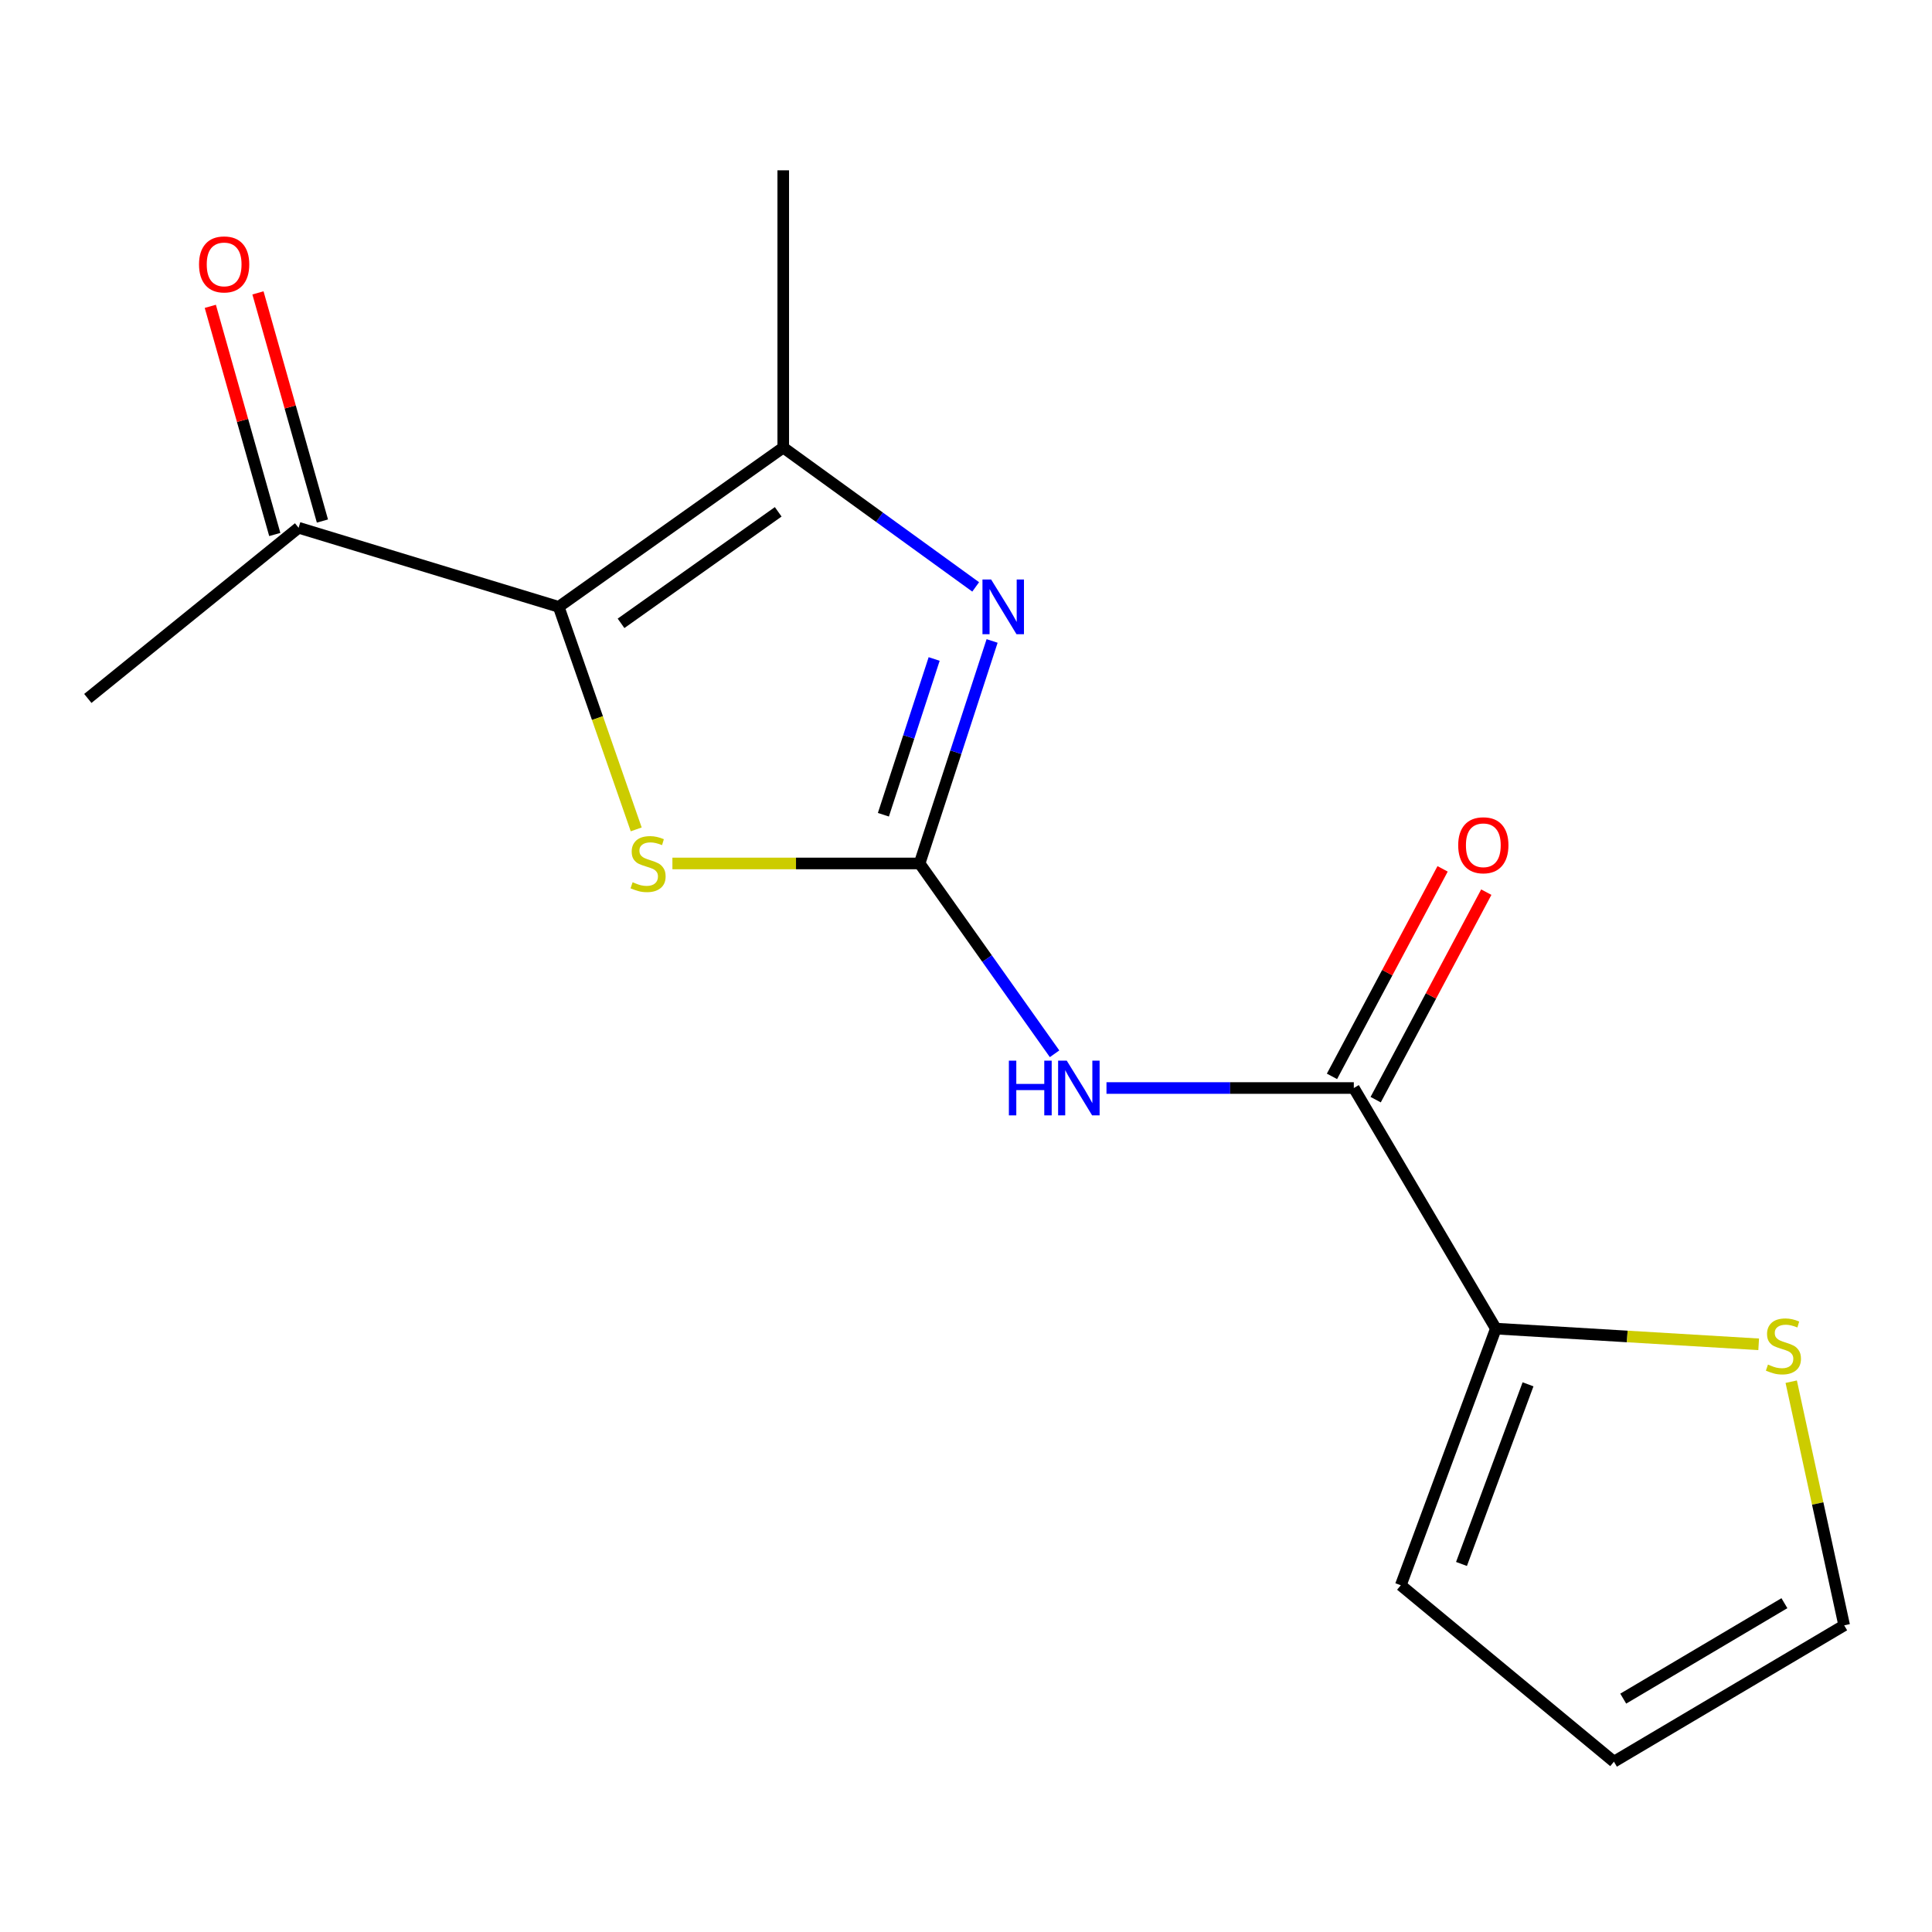 <?xml version='1.0' encoding='iso-8859-1'?>
<svg version='1.1' baseProfile='full'
              xmlns='http://www.w3.org/2000/svg'
                      xmlns:rdkit='http://www.rdkit.org/xml'
                      xmlns:xlink='http://www.w3.org/1999/xlink'
                  xml:space='preserve'
width='1000px' height='1000px' viewBox='0 0 1000 1000'>
<!-- END OF HEADER -->
<rect style='opacity:1.0;fill:#FFFFFF;stroke:none' width='1000' height='1000' x='0' y='0'> </rect>
<path class='bond-1' d='M 475.981,446.923 L 494.746,389.338' style='fill:none;fill-rule:evenodd;stroke:#000000;stroke-width:6px;stroke-linecap:butt;stroke-linejoin:miter;stroke-opacity:1' />
<path class='bond-1' d='M 494.746,389.338 L 513.511,331.754' style='fill:none;fill-rule:evenodd;stroke:#0000FF;stroke-width:6px;stroke-linecap:butt;stroke-linejoin:miter;stroke-opacity:1' />
<path class='bond-1' d='M 457.244,421.707 L 470.38,381.398' style='fill:none;fill-rule:evenodd;stroke:#000000;stroke-width:6px;stroke-linecap:butt;stroke-linejoin:miter;stroke-opacity:1' />
<path class='bond-1' d='M 470.38,381.398 L 483.515,341.089' style='fill:none;fill-rule:evenodd;stroke:#0000FF;stroke-width:6px;stroke-linecap:butt;stroke-linejoin:miter;stroke-opacity:1' />
<path class='bond-2' d='M 475.981,446.923 L 412.009,446.923' style='fill:none;fill-rule:evenodd;stroke:#000000;stroke-width:6px;stroke-linecap:butt;stroke-linejoin:miter;stroke-opacity:1' />
<path class='bond-2' d='M 412.009,446.923 L 348.037,446.923' style='fill:none;fill-rule:evenodd;stroke:#CCCC00;stroke-width:6px;stroke-linecap:butt;stroke-linejoin:miter;stroke-opacity:1' />
<path class='bond-3' d='M 475.981,446.923 L 510.914,496.179' style='fill:none;fill-rule:evenodd;stroke:#000000;stroke-width:6px;stroke-linecap:butt;stroke-linejoin:miter;stroke-opacity:1' />
<path class='bond-3' d='M 510.914,496.179 L 545.847,545.435' style='fill:none;fill-rule:evenodd;stroke:#0000FF;stroke-width:6px;stroke-linecap:butt;stroke-linejoin:miter;stroke-opacity:1' />
<path class='bond-0' d='M 289.186,314.101 L 309.243,371.694' style='fill:none;fill-rule:evenodd;stroke:#000000;stroke-width:6px;stroke-linecap:butt;stroke-linejoin:miter;stroke-opacity:1' />
<path class='bond-0' d='M 309.243,371.694 L 329.301,429.287' style='fill:none;fill-rule:evenodd;stroke:#CCCC00;stroke-width:6px;stroke-linecap:butt;stroke-linejoin:miter;stroke-opacity:1' />
<path class='bond-7' d='M 289.186,314.101 L 154.556,273.169' style='fill:none;fill-rule:evenodd;stroke:#000000;stroke-width:6px;stroke-linecap:butt;stroke-linejoin:miter;stroke-opacity:1' />
<path class='bond-16' d='M 289.186,314.101 L 405.406,231.652' style='fill:none;fill-rule:evenodd;stroke:#000000;stroke-width:6px;stroke-linecap:butt;stroke-linejoin:miter;stroke-opacity:1' />
<path class='bond-16' d='M 321.447,322.636 L 402.801,264.921' style='fill:none;fill-rule:evenodd;stroke:#000000;stroke-width:6px;stroke-linecap:butt;stroke-linejoin:miter;stroke-opacity:1' />
<path class='bond-4' d='M 505.009,303.779 L 455.208,267.716' style='fill:none;fill-rule:evenodd;stroke:#0000FF;stroke-width:6px;stroke-linecap:butt;stroke-linejoin:miter;stroke-opacity:1' />
<path class='bond-4' d='M 455.208,267.716 L 405.406,231.652' style='fill:none;fill-rule:evenodd;stroke:#000000;stroke-width:6px;stroke-linecap:butt;stroke-linejoin:miter;stroke-opacity:1' />
<path class='bond-5' d='M 572.714,563.157 L 636.724,563.157' style='fill:none;fill-rule:evenodd;stroke:#0000FF;stroke-width:6px;stroke-linecap:butt;stroke-linejoin:miter;stroke-opacity:1' />
<path class='bond-5' d='M 636.724,563.157 L 700.734,563.157' style='fill:none;fill-rule:evenodd;stroke:#000000;stroke-width:6px;stroke-linecap:butt;stroke-linejoin:miter;stroke-opacity:1' />
<path class='bond-14' d='M 405.406,231.652 L 405.406,88.153' style='fill:none;fill-rule:evenodd;stroke:#000000;stroke-width:6px;stroke-linecap:butt;stroke-linejoin:miter;stroke-opacity:1' />
<path class='bond-6' d='M 700.734,563.157 L 774.256,687.693' style='fill:none;fill-rule:evenodd;stroke:#000000;stroke-width:6px;stroke-linecap:butt;stroke-linejoin:miter;stroke-opacity:1' />
<path class='bond-9' d='M 712.041,569.186 L 740.672,515.481' style='fill:none;fill-rule:evenodd;stroke:#000000;stroke-width:6px;stroke-linecap:butt;stroke-linejoin:miter;stroke-opacity:1' />
<path class='bond-9' d='M 740.672,515.481 L 769.303,461.777' style='fill:none;fill-rule:evenodd;stroke:#FF0000;stroke-width:6px;stroke-linecap:butt;stroke-linejoin:miter;stroke-opacity:1' />
<path class='bond-9' d='M 689.427,557.129 L 718.058,503.425' style='fill:none;fill-rule:evenodd;stroke:#000000;stroke-width:6px;stroke-linecap:butt;stroke-linejoin:miter;stroke-opacity:1' />
<path class='bond-9' d='M 718.058,503.425 L 746.689,449.72' style='fill:none;fill-rule:evenodd;stroke:#FF0000;stroke-width:6px;stroke-linecap:butt;stroke-linejoin:miter;stroke-opacity:1' />
<path class='bond-8' d='M 774.256,687.693 L 842.272,691.752' style='fill:none;fill-rule:evenodd;stroke:#000000;stroke-width:6px;stroke-linecap:butt;stroke-linejoin:miter;stroke-opacity:1' />
<path class='bond-8' d='M 842.272,691.752 L 910.287,695.812' style='fill:none;fill-rule:evenodd;stroke:#CCCC00;stroke-width:6px;stroke-linecap:butt;stroke-linejoin:miter;stroke-opacity:1' />
<path class='bond-10' d='M 774.256,687.693 L 725.052,820.528' style='fill:none;fill-rule:evenodd;stroke:#000000;stroke-width:6px;stroke-linecap:butt;stroke-linejoin:miter;stroke-opacity:1' />
<path class='bond-10' d='M 790.907,716.52 L 756.464,809.505' style='fill:none;fill-rule:evenodd;stroke:#000000;stroke-width:6px;stroke-linecap:butt;stroke-linejoin:miter;stroke-opacity:1' />
<path class='bond-13' d='M 166.887,269.684 L 150.203,210.639' style='fill:none;fill-rule:evenodd;stroke:#000000;stroke-width:6px;stroke-linecap:butt;stroke-linejoin:miter;stroke-opacity:1' />
<path class='bond-13' d='M 150.203,210.639 L 133.518,151.593' style='fill:none;fill-rule:evenodd;stroke:#FF0000;stroke-width:6px;stroke-linecap:butt;stroke-linejoin:miter;stroke-opacity:1' />
<path class='bond-13' d='M 142.225,276.653 L 125.541,217.607' style='fill:none;fill-rule:evenodd;stroke:#000000;stroke-width:6px;stroke-linecap:butt;stroke-linejoin:miter;stroke-opacity:1' />
<path class='bond-13' d='M 125.541,217.607 L 108.856,158.561' style='fill:none;fill-rule:evenodd;stroke:#FF0000;stroke-width:6px;stroke-linecap:butt;stroke-linejoin:miter;stroke-opacity:1' />
<path class='bond-15' d='M 154.556,273.169 L 45.455,361.512' style='fill:none;fill-rule:evenodd;stroke:#000000;stroke-width:6px;stroke-linecap:butt;stroke-linejoin:miter;stroke-opacity:1' />
<path class='bond-11' d='M 927.134,715.159 L 940.84,778.215' style='fill:none;fill-rule:evenodd;stroke:#CCCC00;stroke-width:6px;stroke-linecap:butt;stroke-linejoin:miter;stroke-opacity:1' />
<path class='bond-11' d='M 940.84,778.215 L 954.545,841.272' style='fill:none;fill-rule:evenodd;stroke:#000000;stroke-width:6px;stroke-linecap:butt;stroke-linejoin:miter;stroke-opacity:1' />
<path class='bond-12' d='M 725.052,820.528 L 835.364,911.847' style='fill:none;fill-rule:evenodd;stroke:#000000;stroke-width:6px;stroke-linecap:butt;stroke-linejoin:miter;stroke-opacity:1' />
<path class='bond-17' d='M 954.545,841.272 L 835.364,911.847' style='fill:none;fill-rule:evenodd;stroke:#000000;stroke-width:6px;stroke-linecap:butt;stroke-linejoin:miter;stroke-opacity:1' />
<path class='bond-17' d='M 923.61,829.807 L 840.183,879.21' style='fill:none;fill-rule:evenodd;stroke:#000000;stroke-width:6px;stroke-linecap:butt;stroke-linejoin:miter;stroke-opacity:1' />
<path  class='atom-2' d='M 513.003 299.941
L 522.283 314.941
Q 523.203 316.421, 524.683 319.101
Q 526.163 321.781, 526.243 321.941
L 526.243 299.941
L 530.003 299.941
L 530.003 328.261
L 526.123 328.261
L 516.163 311.861
Q 515.003 309.941, 513.763 307.741
Q 512.563 305.541, 512.203 304.861
L 512.203 328.261
L 508.523 328.261
L 508.523 299.941
L 513.003 299.941
' fill='#0000FF'/>
<path  class='atom-3' d='M 327.443 456.643
Q 327.763 456.763, 329.083 457.323
Q 330.403 457.883, 331.843 458.243
Q 333.323 458.563, 334.763 458.563
Q 337.443 458.563, 339.003 457.283
Q 340.563 455.963, 340.563 453.683
Q 340.563 452.123, 339.763 451.163
Q 339.003 450.203, 337.803 449.683
Q 336.603 449.163, 334.603 448.563
Q 332.083 447.803, 330.563 447.083
Q 329.083 446.363, 328.003 444.843
Q 326.963 443.323, 326.963 440.763
Q 326.963 437.203, 329.363 435.003
Q 331.803 432.803, 336.603 432.803
Q 339.883 432.803, 343.603 434.363
L 342.683 437.443
Q 339.283 436.043, 336.723 436.043
Q 333.963 436.043, 332.443 437.203
Q 330.923 438.323, 330.963 440.283
Q 330.963 441.803, 331.723 442.723
Q 332.523 443.643, 333.643 444.163
Q 334.803 444.683, 336.723 445.283
Q 339.283 446.083, 340.803 446.883
Q 342.323 447.683, 343.403 449.323
Q 344.523 450.923, 344.523 453.683
Q 344.523 457.603, 341.883 459.723
Q 339.283 461.803, 334.923 461.803
Q 332.403 461.803, 330.483 461.243
Q 328.603 460.723, 326.363 459.803
L 327.443 456.643
' fill='#CCCC00'/>
<path  class='atom-4' d='M 522.196 548.997
L 526.036 548.997
L 526.036 561.037
L 540.516 561.037
L 540.516 548.997
L 544.356 548.997
L 544.356 577.317
L 540.516 577.317
L 540.516 564.237
L 526.036 564.237
L 526.036 577.317
L 522.196 577.317
L 522.196 548.997
' fill='#0000FF'/>
<path  class='atom-4' d='M 552.156 548.997
L 561.436 563.997
Q 562.356 565.477, 563.836 568.157
Q 565.316 570.837, 565.396 570.997
L 565.396 548.997
L 569.156 548.997
L 569.156 577.317
L 565.276 577.317
L 555.316 560.917
Q 554.156 558.997, 552.916 556.797
Q 551.716 554.597, 551.356 553.917
L 551.356 577.317
L 547.676 577.317
L 547.676 548.997
L 552.156 548.997
' fill='#0000FF'/>
<path  class='atom-9' d='M 915.095 706.297
Q 915.415 706.417, 916.735 706.977
Q 918.055 707.537, 919.495 707.897
Q 920.975 708.217, 922.415 708.217
Q 925.095 708.217, 926.655 706.937
Q 928.215 705.617, 928.215 703.337
Q 928.215 701.777, 927.415 700.817
Q 926.655 699.857, 925.455 699.337
Q 924.255 698.817, 922.255 698.217
Q 919.735 697.457, 918.215 696.737
Q 916.735 696.017, 915.655 694.497
Q 914.615 692.977, 914.615 690.417
Q 914.615 686.857, 917.015 684.657
Q 919.455 682.457, 924.255 682.457
Q 927.535 682.457, 931.255 684.017
L 930.335 687.097
Q 926.935 685.697, 924.375 685.697
Q 921.615 685.697, 920.095 686.857
Q 918.575 687.977, 918.615 689.937
Q 918.615 691.457, 919.375 692.377
Q 920.175 693.297, 921.295 693.817
Q 922.455 694.337, 924.375 694.937
Q 926.935 695.737, 928.455 696.537
Q 929.975 697.337, 931.055 698.977
Q 932.175 700.577, 932.175 703.337
Q 932.175 707.257, 929.535 709.377
Q 926.935 711.457, 922.575 711.457
Q 920.055 711.457, 918.135 710.897
Q 916.255 710.377, 914.015 709.457
L 915.095 706.297
' fill='#CCCC00'/>
<path  class='atom-10' d='M 754.764 437.506
Q 754.764 430.706, 758.124 426.906
Q 761.484 423.106, 767.764 423.106
Q 774.044 423.106, 777.404 426.906
Q 780.764 430.706, 780.764 437.506
Q 780.764 444.386, 777.364 448.306
Q 773.964 452.186, 767.764 452.186
Q 761.524 452.186, 758.124 448.306
Q 754.764 444.426, 754.764 437.506
M 767.764 448.986
Q 772.084 448.986, 774.404 446.106
Q 776.764 443.186, 776.764 437.506
Q 776.764 431.946, 774.404 429.146
Q 772.084 426.306, 767.764 426.306
Q 763.444 426.306, 761.084 429.106
Q 758.764 431.906, 758.764 437.506
Q 758.764 443.226, 761.084 446.106
Q 763.444 448.986, 767.764 448.986
' fill='#FF0000'/>
<path  class='atom-14' d='M 103.015 136.854
Q 103.015 130.054, 106.375 126.254
Q 109.735 122.454, 116.015 122.454
Q 122.295 122.454, 125.655 126.254
Q 129.015 130.054, 129.015 136.854
Q 129.015 143.734, 125.615 147.654
Q 122.215 151.534, 116.015 151.534
Q 109.775 151.534, 106.375 147.654
Q 103.015 143.774, 103.015 136.854
M 116.015 148.334
Q 120.335 148.334, 122.655 145.454
Q 125.015 142.534, 125.015 136.854
Q 125.015 131.294, 122.655 128.494
Q 120.335 125.654, 116.015 125.654
Q 111.695 125.654, 109.335 128.454
Q 107.015 131.254, 107.015 136.854
Q 107.015 142.574, 109.335 145.454
Q 111.695 148.334, 116.015 148.334
' fill='#FF0000'/>
</svg>
